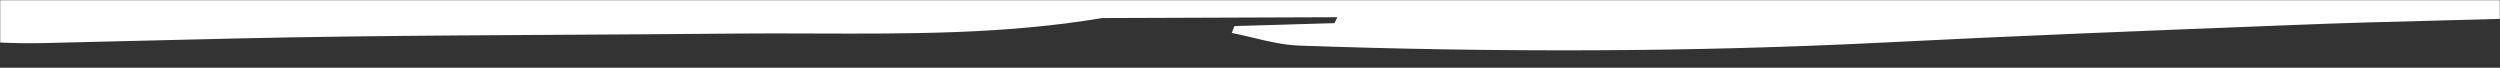 <svg width="1440" height="39" viewBox="0 0 1440 39" fill="none" xmlns="http://www.w3.org/2000/svg">
<rect x="0" y="0" width="1440" height="39" fill="#333333" stroke="none"/>
<mask id="mask0_1024_89" style="mask-type:alpha" maskUnits="userSpaceOnUse" x="0" y="0" width="1440" height="39">
<rect width="1440" height="39" fill="#D9D9D9"/>
</mask>
<g mask="url(#mask0_1024_89)">
<path fill-rule="evenodd" clip-rule="evenodd" d="M1487.19 -318.566C1488.59 -322.975 1489.76 -327.385 1490.28 -331.786C1492.34 -348.756 1493.63 -365.752 1494.94 -382.731C1495.22 -386.525 1495.51 -390.31 1495.81 -394.095C1496.09 -397.69 1495.81 -401.448 1495.53 -405.197C1494.93 -413.157 1494.34 -421.071 1499.11 -427.265C1505.67 -435.795 1506 -443.89 1506.33 -451.904C1506.48 -455.644 1506.65 -459.375 1507.42 -463.115C1510.96 -480.102 1513.49 -497.606 1511.01 -514.222C1508.94 -528.041 1509.03 -541.723 1509.74 -555.605C1509.85 -557.796 1509.95 -559.988 1510.03 -562.179C1510.3 -568.445 1510.56 -574.693 1511.52 -580.914C1512.16 -585.035 1510.93 -589.037 1509.69 -593.048C1507.67 -599.604 1505.64 -606.188 1511.78 -613.314C1512.89 -614.573 1508.76 -619.254 1505.41 -620.504C1483.8 -628.59 1460.16 -632.276 1434.54 -631.234C1422.65 -630.764 1410.74 -630.275 1398.84 -629.777C1366.12 -628.418 1333.39 -627.06 1300.69 -626.218C1268.49 -625.385 1236.31 -624.841 1204.13 -624.307C1179.62 -623.9 1155.09 -623.483 1130.57 -622.94C1118.6 -622.668 1106.6 -622.614 1094.61 -622.55C1058.5 -622.378 1022.36 -622.197 986.445 -616.248L653.585 -614.844L653.618 -614.926L653.8 -615.315L653.866 -615.46L708.197 -616.809H708.362C708.908 -618.122 709.354 -619.435 709.816 -620.748C705.918 -621.573 702.085 -622.578 698.253 -623.574C689.878 -625.756 681.519 -627.938 672.615 -628.31C566.678 -632.873 460.262 -633.525 353.054 -628.445C284.433 -625.195 215.796 -622.777 147.143 -620.368C141.18 -620.16 135.233 -619.952 129.27 -619.743C104.673 -618.847 80.076 -618.331 55.495 -617.815C43.205 -617.561 30.915 -617.298 18.608 -617C3.51 -616.628 -5.708 -612.155 -9.078 -604.485C-9.639 -603.208 -10.218 -601.932 -10.796 -600.655C-13.951 -593.637 -17.139 -586.592 -18.163 -579.565C-20.773 -562.605 -22.409 -545.617 -24.044 -528.638C-24.407 -524.853 -24.771 -521.059 -25.151 -517.274C-25.498 -513.679 -25.151 -509.921 -24.771 -506.163C-23.994 -498.204 -23.218 -490.271 -29.33 -484.123C-37.705 -475.647 -38.118 -467.552 -38.531 -459.538C-38.73 -455.798 -38.911 -452.076 -39.919 -448.336C-44.412 -431.376 -47.617 -413.881 -44.445 -397.238C-41.785 -383.401 -41.868 -369.71 -42.76 -355.819C-42.909 -353.628 -43.025 -351.436 -43.14 -349.245C-43.471 -342.979 -43.801 -336.73 -45.007 -330.509C-45.816 -326.398 -44.23 -322.378 -42.645 -318.357C-40.051 -311.774 -37.441 -305.182 -45.288 -298.101C-46.163 -297.331 -44.511 -295.266 -42.099 -293.483C-44.825 -287.434 -47.352 -281.367 -48.245 -275.318C-50.871 -258.357 -52.506 -241.369 -54.142 -224.391C-54.505 -220.606 -54.869 -216.812 -55.249 -213.027C-55.596 -209.441 -55.215 -205.674 -54.836 -201.916C-54.026 -193.956 -53.217 -186.024 -59.444 -179.875C-67.968 -171.4 -68.365 -163.304 -68.778 -155.299C-68.959 -151.559 -69.158 -147.829 -70.165 -144.098C-74.708 -127.137 -77.946 -109.643 -74.659 -92.999C-71.916 -79.154 -71.966 -65.462 -72.858 -51.58C-73.007 -49.389 -73.122 -47.198 -73.238 -45.006C-73.552 -38.749 -73.882 -32.492 -75.105 -26.271C-75.93 -22.16 -74.295 -18.139 -72.676 -14.11C-70.017 -7.527 -67.341 -0.925 -75.336 6.147C-76.79 7.396 -71.388 12.114 -66.994 13.4C-38.796 21.695 -7.954 25.598 25.464 24.801C40.942 24.448 56.42 24.058 71.915 23.678H72.014C114.683 22.618 157.352 21.568 200.004 21.034C241.963 20.499 283.921 20.264 325.88 20.02H325.896H325.913C357.877 19.838 389.842 19.657 421.806 19.34C437.416 19.186 453.06 19.241 468.687 19.295C524.191 19.485 579.728 19.684 634.753 10.403L769.797 9.914C769.946 9.968 770.094 10.023 770.243 10.077C769.846 10.992 769.384 11.888 768.921 12.793L768.789 13.047L768.641 13.328L711.187 15.012H711.022C710.46 16.334 709.965 17.647 709.486 18.96C713.599 19.766 717.663 20.735 721.71 21.713C730.564 23.841 739.418 25.969 748.818 26.286C860.867 30.18 973.411 30.162 1086.81 24.411C1159.38 20.726 1231.98 17.883 1304.6 15.039C1310.91 14.795 1317.22 14.55 1323.52 14.297C1349.53 13.246 1375.55 12.576 1401.55 11.906H1401.6C1414.59 11.571 1427.59 11.236 1440.57 10.856C1456.53 10.385 1466.27 5.857 1469.84 -1.831C1469.97 -2.121 1470.11 -2.401 1470.24 -2.691C1470.7 -3.687 1471.18 -4.674 1471.64 -5.67C1474.98 -12.706 1478.33 -19.769 1479.44 -26.796C1482.18 -43.766 1483.92 -60.762 1485.63 -77.741V-77.777C1486.01 -81.553 1486.39 -85.329 1486.79 -89.105C1487.17 -92.7 1486.77 -96.458 1486.38 -100.207C1485.55 -108.158 1484.73 -116.081 1491.19 -122.275C1500.04 -130.796 1500.47 -138.891 1500.9 -146.905C1501.1 -150.645 1501.29 -154.367 1502.35 -158.115C1507.09 -175.103 1510.48 -192.607 1507.11 -209.223C1504.28 -223.042 1504.37 -236.724 1505.31 -250.615C1505.47 -252.806 1505.59 -254.998 1505.71 -257.189C1506.05 -263.455 1506.4 -269.703 1507.67 -275.924C1508.53 -280.044 1506.85 -284.047 1505.16 -288.058C1502.42 -294.614 1499.66 -301.198 1507.95 -308.324C1509.46 -309.583 1503.86 -314.264 1499.31 -315.523C1495.32 -316.628 1491.27 -317.66 1487.17 -318.602L1487.19 -318.566Z" fill="white"/>
</g>
</svg>
